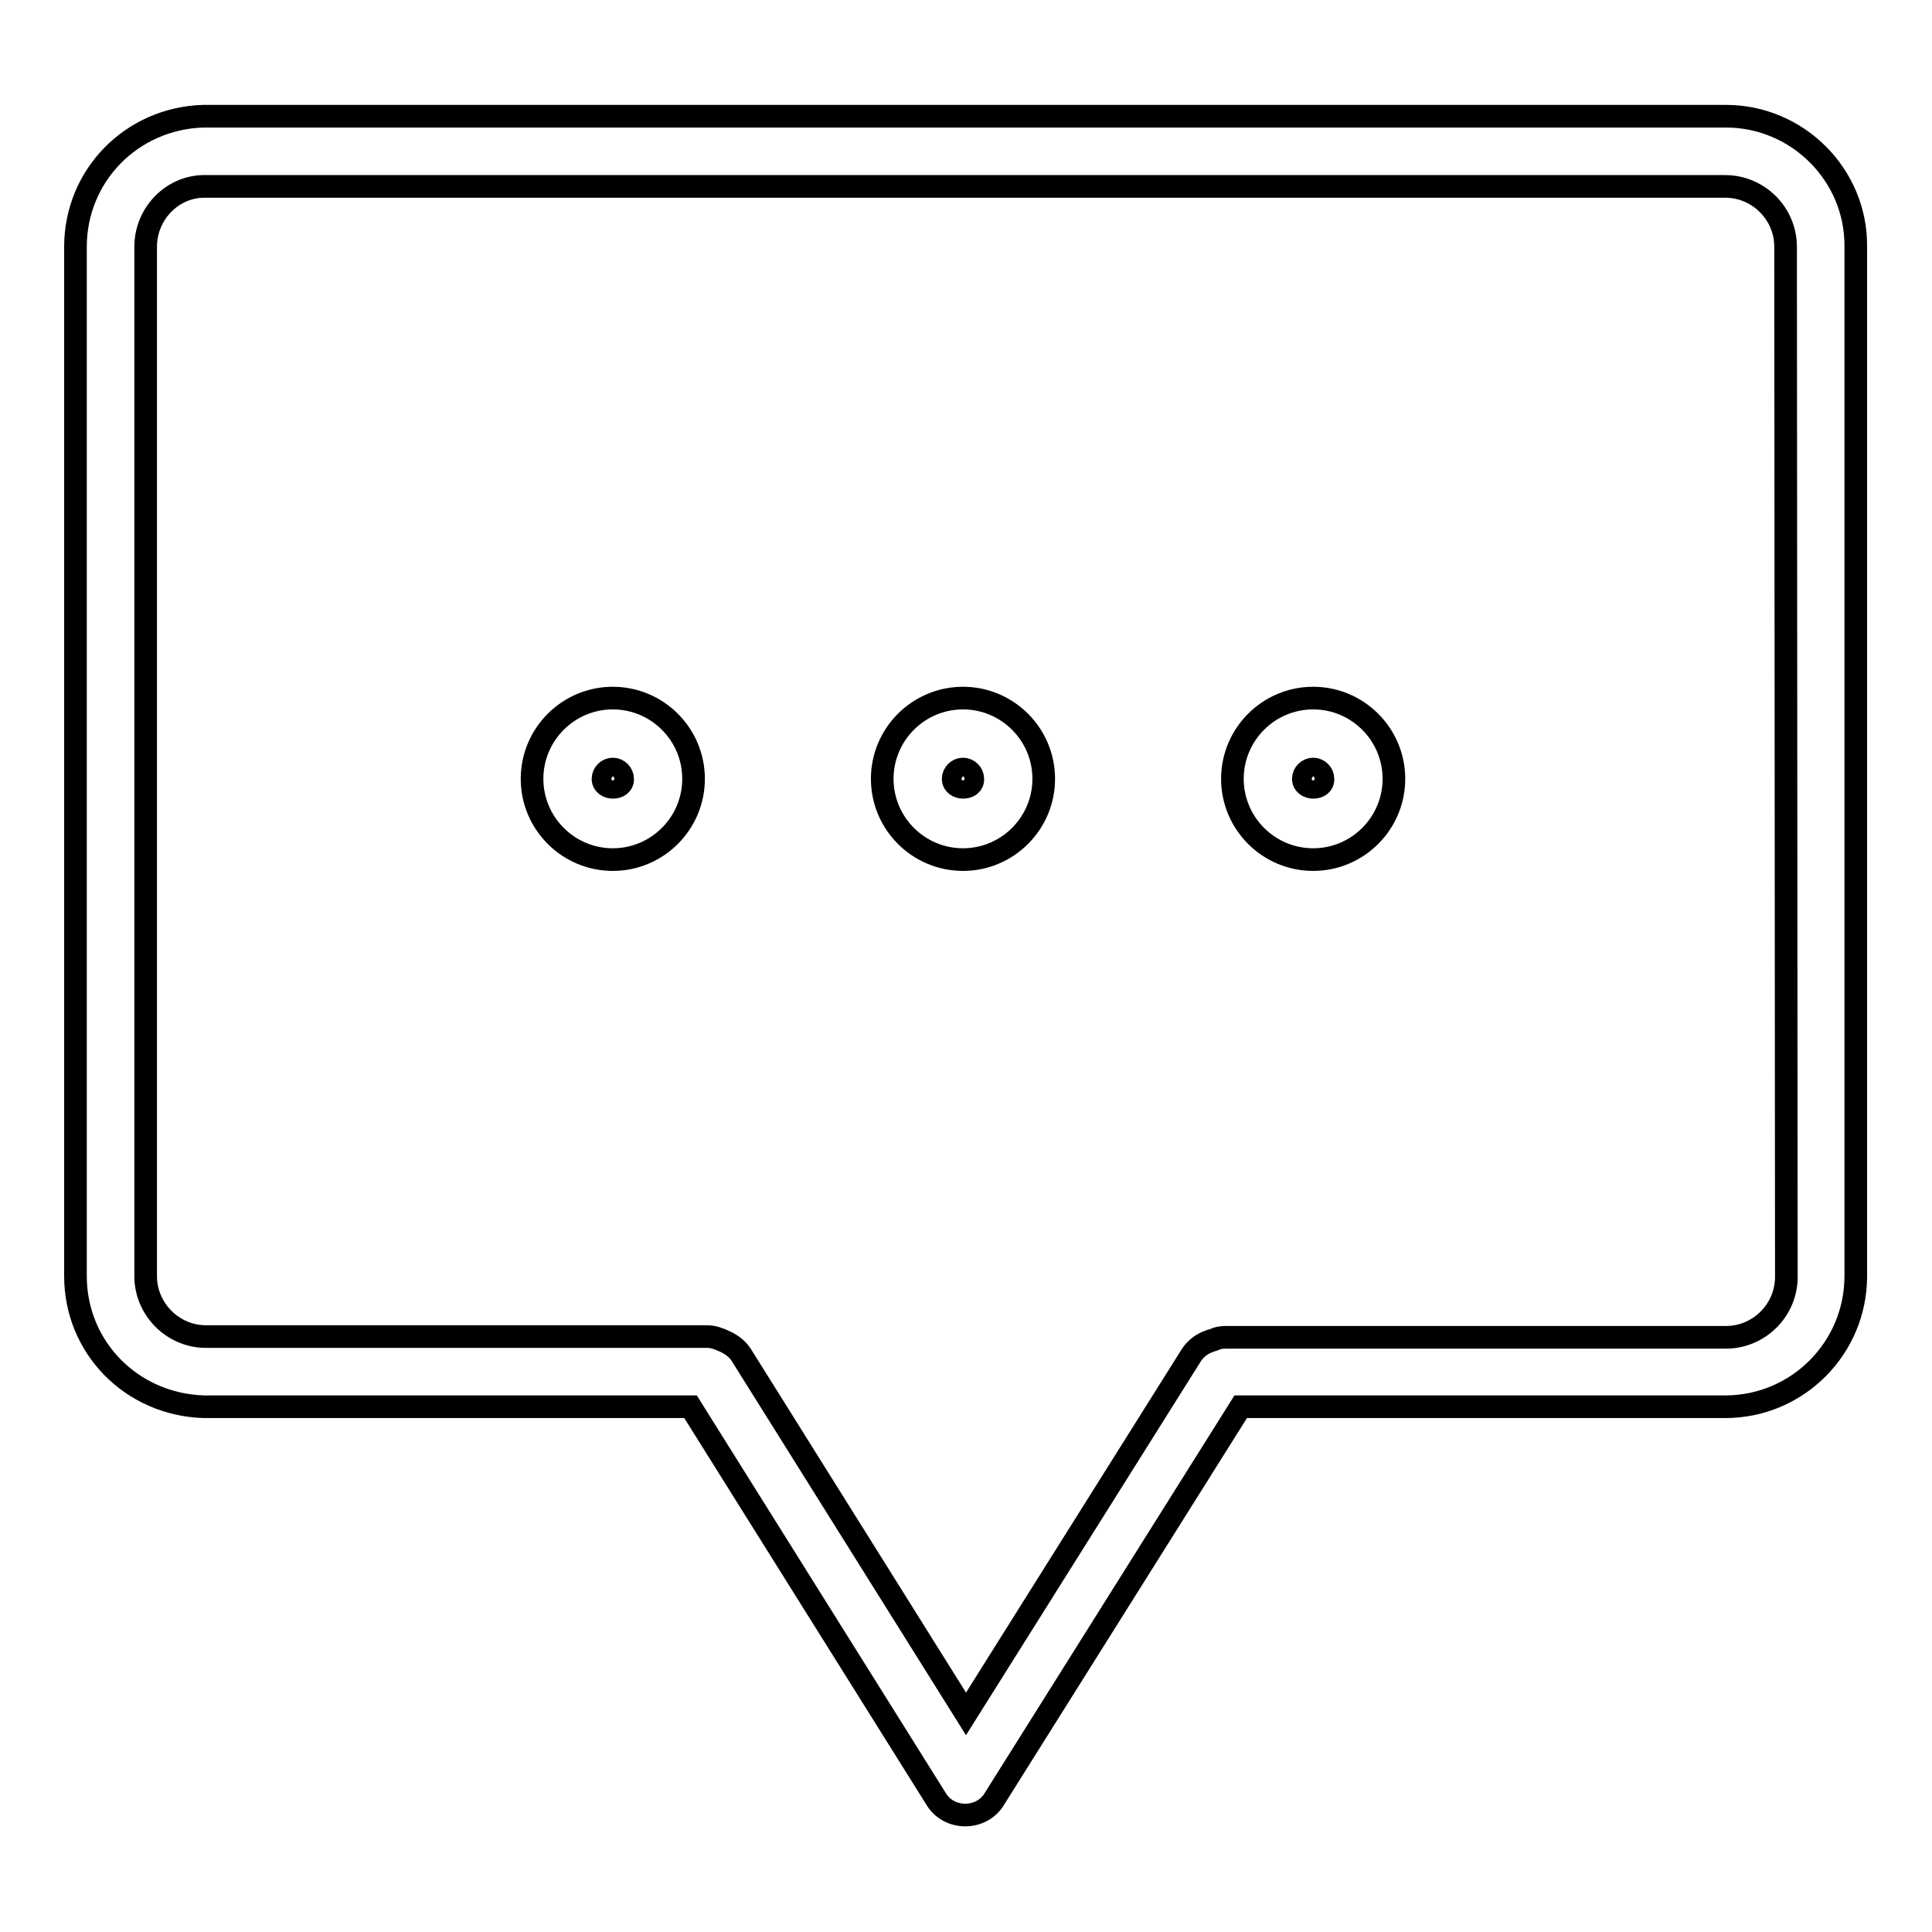 <?xml version="1.0" encoding="utf-8"?>
<!-- Svg Vector Icons : http://www.onlinewebfonts.com/icon -->
<!DOCTYPE svg PUBLIC "-//W3C//DTD SVG 1.1//EN" "http://www.w3.org/Graphics/SVG/1.1/DTD/svg11.dtd">
<svg version="1.1" xmlns="http://www.w3.org/2000/svg" xmlns:xlink="http://www.w3.org/1999/xlink" x="0px" y="0px" viewBox="0 0 256 256" enable-background="new 0 0 256 256" xml:space="preserve">
<g><g><path stroke-width="3" fill-opacity="0" stroke="#000000"  d="M228.7,15.4l-201.8,0C17.4,15.7,10,23.3,10,32.7v136.4c0,9.4,7.4,17,17,17.3h64.5l32.5,51.9c0.8,1.4,2.3,2.2,3.9,2.2c1.6,0,3.1-0.8,3.9-2.2l32.6-51.9h64.2c9.6,0,17.3-7.8,17.3-17.3V32.7C246,23.2,238.2,15.4,228.7,15.4L228.7,15.4z M236.7,169.2c0,4.4-3.6,8-8,8h-66.3c-0.6,0-1.1,0.1-1.5,0.3l0,0c-0.2,0.1-0.4,0.1-0.6,0.2c-0.9,0.3-1.8,0.9-2.4,1.8L128,227.1l-29.8-47.6c-0.6-0.9-1.5-1.5-2.5-1.9c-0.1-0.1-0.3-0.1-0.5-0.2h0c-0.5-0.2-1-0.3-1.6-0.3H27.1c-4.3-0.1-7.8-3.7-7.8-8V32.7c0-4.3,3.4-7.9,7.6-8l201.7,0c4.4,0,8,3.6,8,8L236.7,169.2L236.7,169.2z M81.2,92.5c-5.9,0-10.7,4.8-10.7,10.7c0,5.9,4.8,10.7,10.7,10.7c5.9,0,10.7-4.8,10.7-10.7C91.9,97.3,87.1,92.5,81.2,92.5L81.2,92.5z M79.9,103.2c0-0.7,0.6-1.3,1.3-1.3c0.7,0,1.3,0.6,1.3,1.3C82.6,104.7,79.9,104.7,79.9,103.2L79.9,103.2z M127.6,92.5c-5.9,0-10.7,4.8-10.7,10.7c0,5.9,4.8,10.7,10.7,10.7s10.7-4.8,10.7-10.7C138.3,97.3,133.5,92.5,127.6,92.5L127.6,92.5z M126.3,103.2c0-0.7,0.6-1.3,1.3-1.3c0.7,0,1.3,0.6,1.3,1.3C129,104.7,126.3,104.7,126.3,103.2L126.3,103.2z M174,92.5c-5.9,0-10.7,4.8-10.7,10.7c0,5.9,4.8,10.7,10.7,10.7c5.9,0,10.7-4.8,10.7-10.7C184.7,97.3,179.9,92.5,174,92.5L174,92.5z M172.7,103.2c0-0.7,0.6-1.3,1.3-1.3c0.7,0,1.3,0.6,1.3,1.3C175.4,104.7,172.7,104.7,172.7,103.2L172.7,103.2z"/></g></g>
</svg>